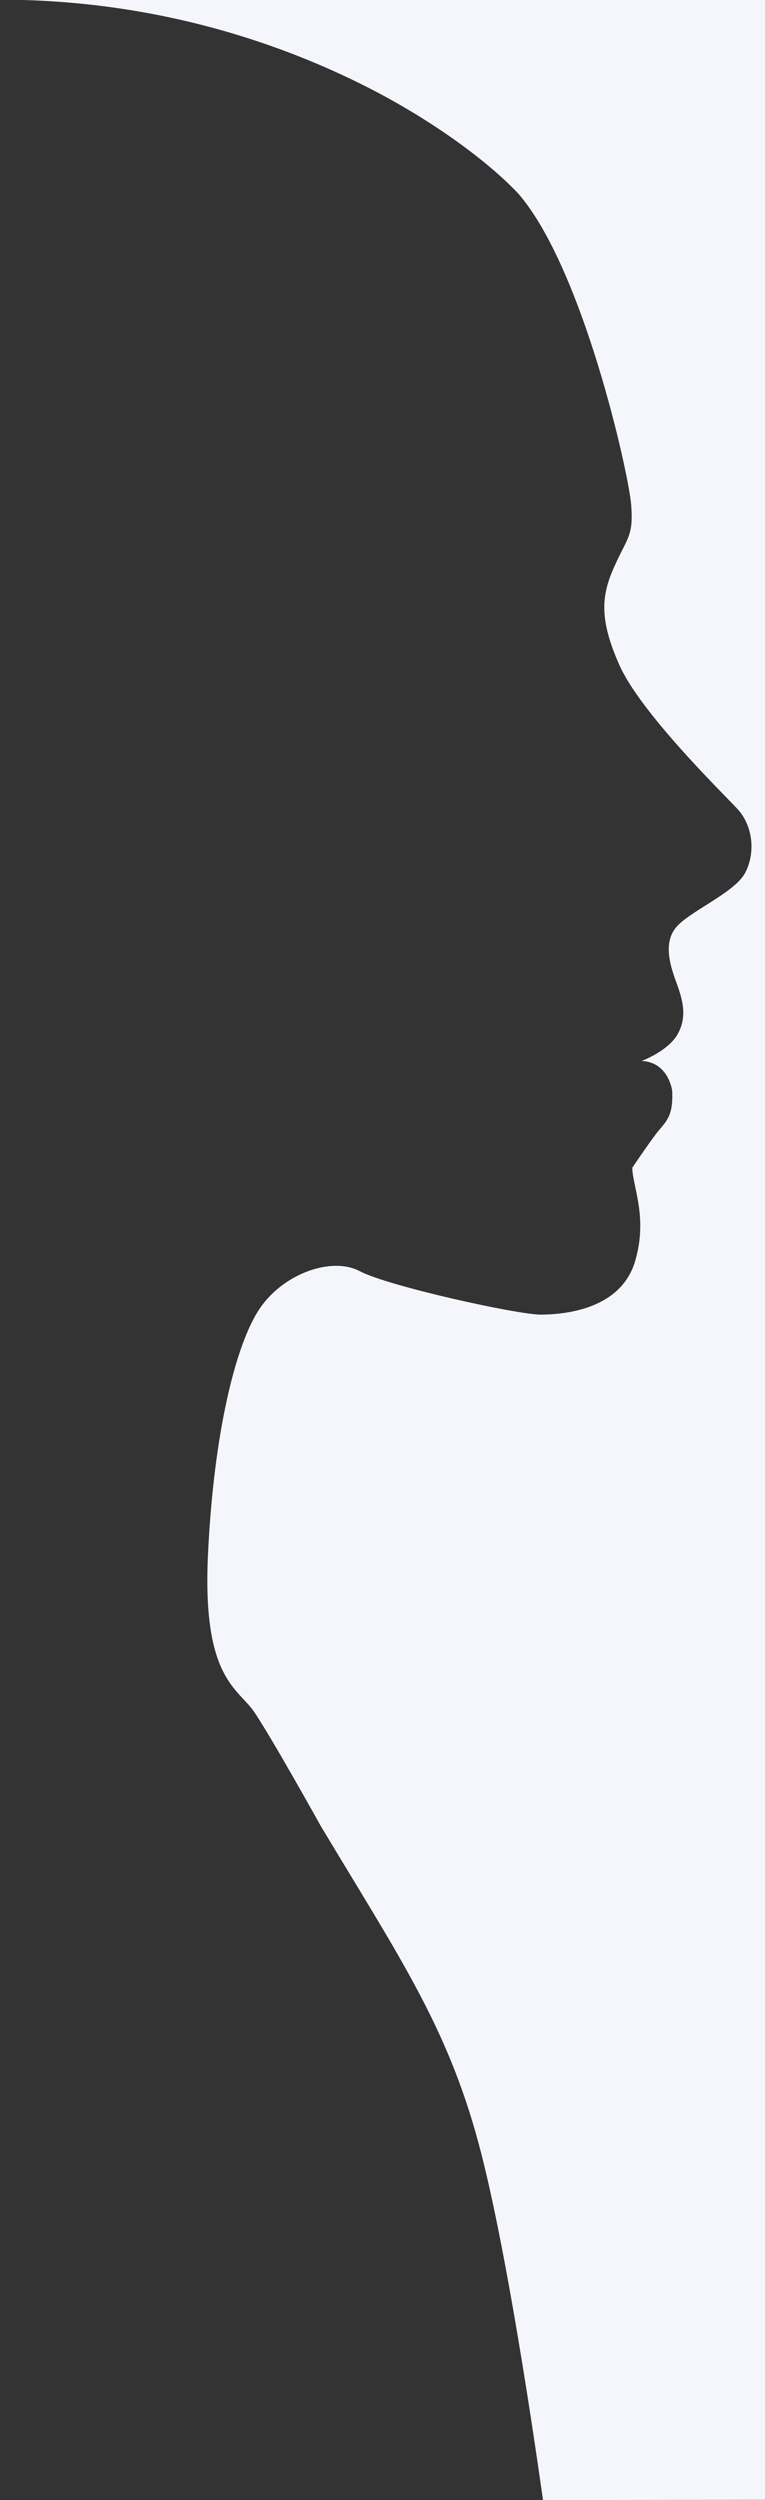 <?xml version="1.0" encoding="utf-8"?>
<svg version="1.1" id="Calque_1" xmlns="http://www.w3.org/2000/svg" xmlns:xlink="http://www.w3.org/1999/xlink" x="0px" y="0px"
	 viewBox="0 0 475.6 1552.4" style="enable-background:new 0 0 475.6 1552.4;" xml:space="preserve">
<rect x="0" y="0" width="475.6" height="1552.4" fill="#333333" stroke="none"/>
<style type="text/css">
	.st0{fill:#F5F6FB;}
</style>
	<title>Fichier 1</title>
	<path class="st0" d="M297.3,1330c-19.7-72.6-49.7-115.8-97.9-196.2c0,0-31.4-56.4-41.6-71.1s-32.1-20.8-28.5-97.3
	c3.6-76.5,17.5-131.3,32.2-152.9c14.6-21.6,44.6-32.4,62.1-23.2c17.5,9.3,97.9,27,112.5,27c14.6,0,51.1-3.1,59.2-34.8
	c7.3-26.3-2.2-45.6-2.2-56.4c0,0,8.8-13.1,14.6-20.8s11-10,10.2-27c0,0-2.2-17.8-19-18.5c0,0,16.8-6.2,22.6-17
	c5.8-10.8,2.9-20.9-0.7-30.9c-3.7-10-8.8-24.7-0.7-34.8c8-10,36.5-21.6,43.1-34s5.1-29.4-5.1-40.2c-10.2-10.8-59.9-59.5-73-88.9
	c-13.1-29.3-11-44-2.9-61.8c8-17.7,11.7-18.5,10.2-37.8c-1.5-19.3-29.9-146.7-70.1-193.1c-15.2-16.2-44.8-40-86.3-62.2
	C178.3,27.5,97.7-0.2,0-0.2v-399.1h1691.4v1950.2l-1353.8,1.5C337.5,1552.4,317.1,1402.6,297.3,1330z"/>
</svg>